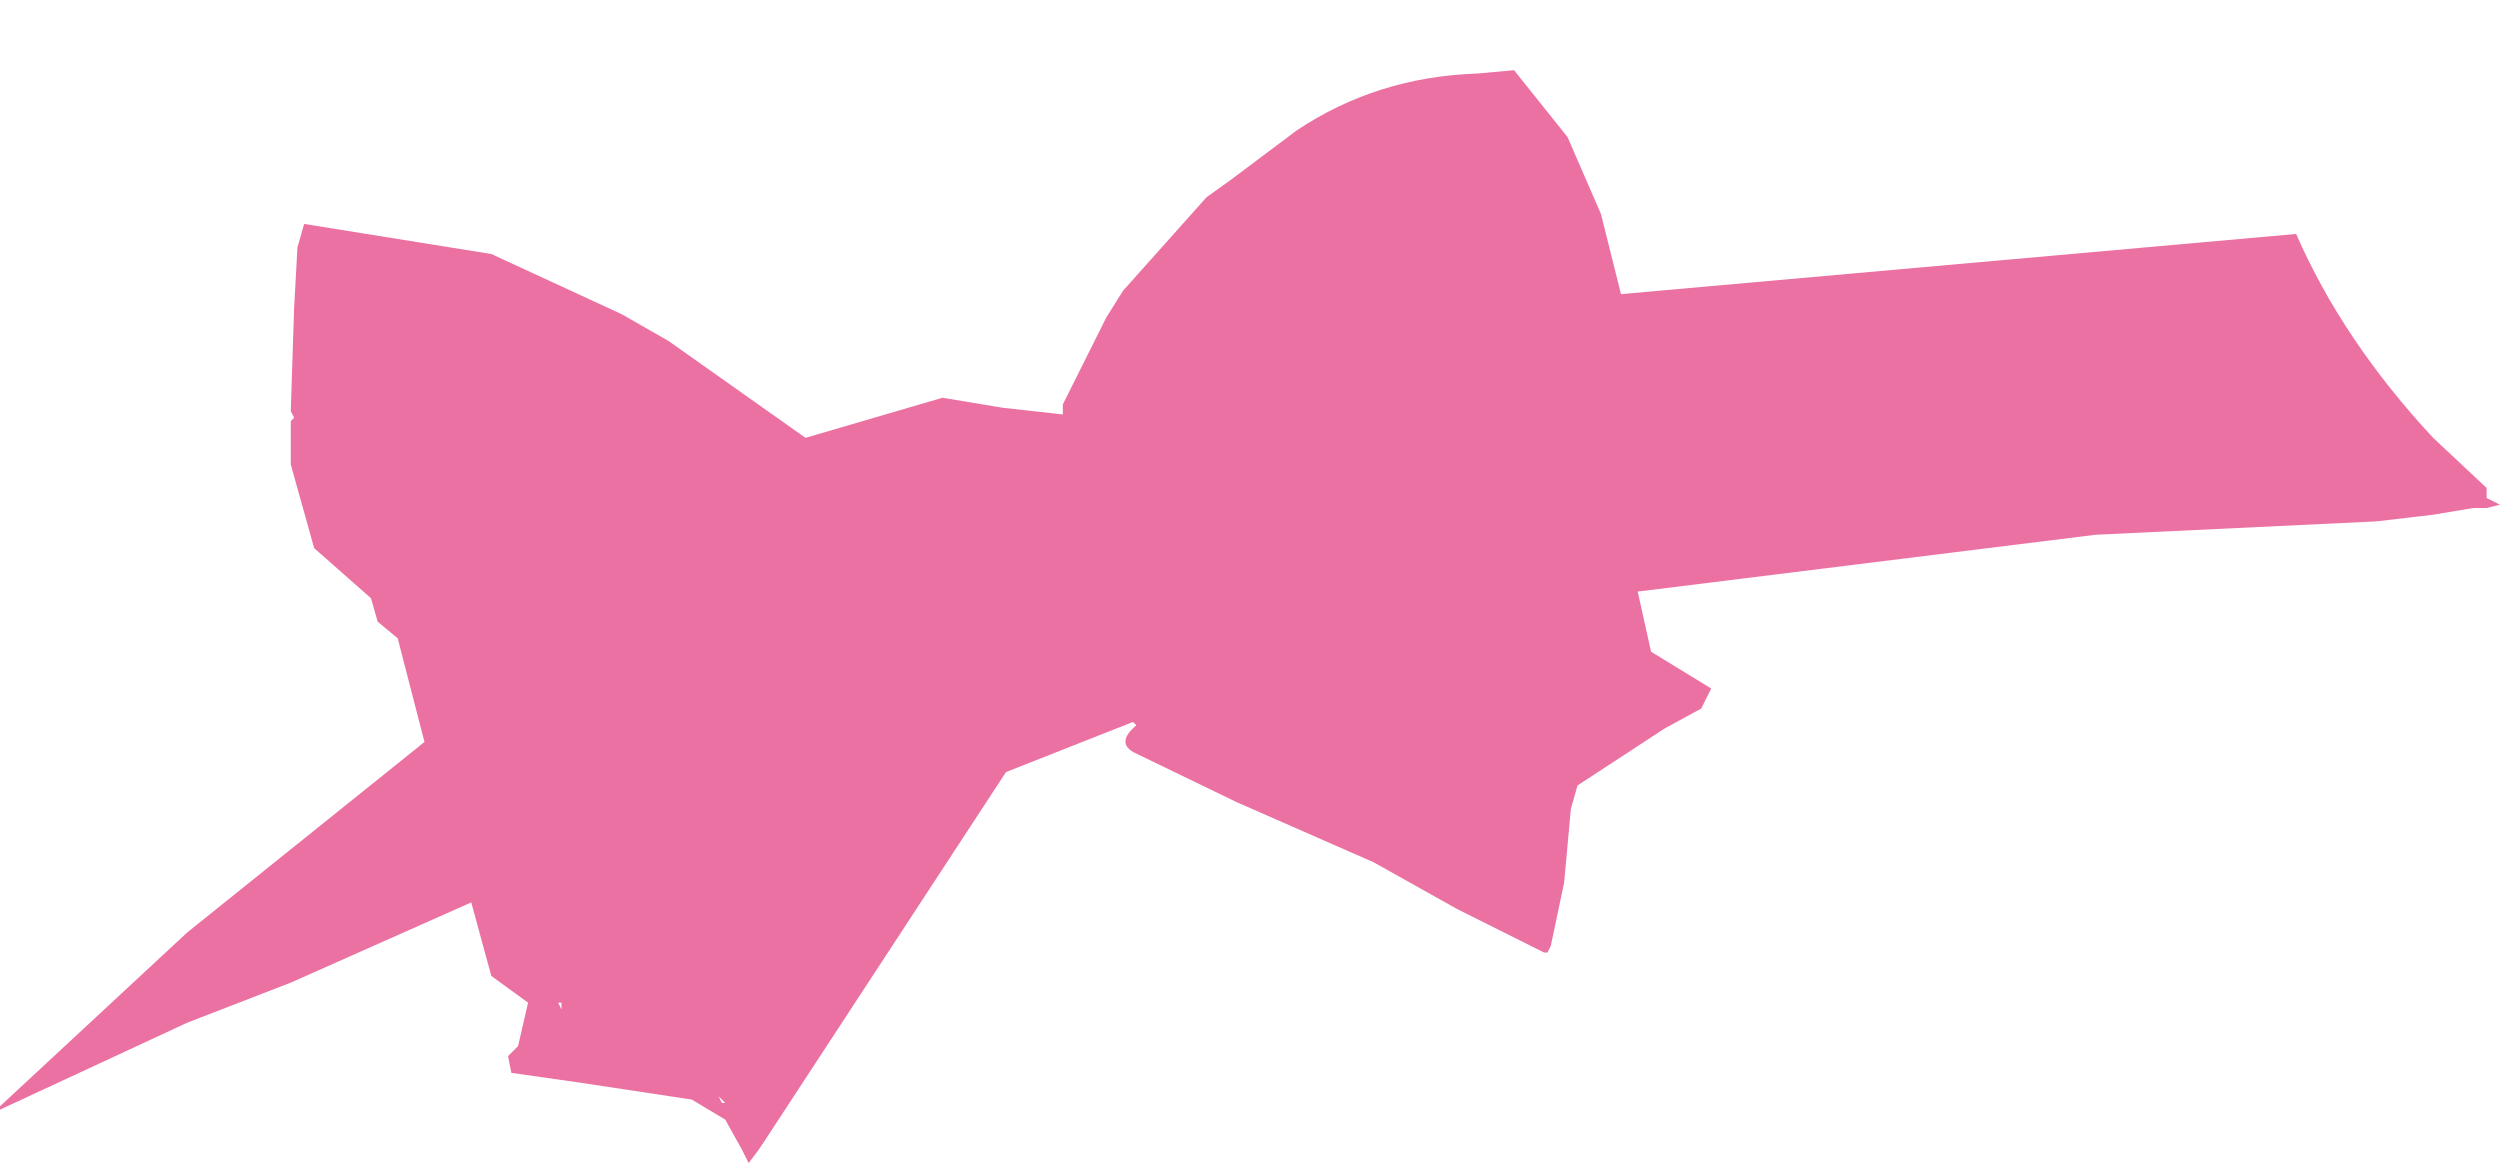 <?xml version="1.0" encoding="UTF-8" standalone="no"?>
<svg xmlns:xlink="http://www.w3.org/1999/xlink" height="17.4px" width="37.4px" xmlns="http://www.w3.org/2000/svg">
  <g transform="matrix(1.0, 0.0, 0.0, 1.0, -5.7, 10.0)">
    <path d="M42.1 -3.45 Q40.75 -4.9 40.05 -6.5 L29.95 -5.6 29.65 -6.8 29.15 -7.95 28.75 -8.45 28.35 -8.95 27.8 -8.9 Q26.3 -8.85 25.1 -8.05 L24.1 -7.3 23.75 -7.05 22.5 -5.65 22.25 -5.25 21.6 -3.95 21.6 -3.8 20.7 -3.9 19.8 -4.05 17.75 -3.45 15.7 -4.9 15.0 -5.3 13.05 -6.2 10.25 -6.65 10.15 -6.3 10.1 -5.4 10.05 -3.85 10.1 -3.75 10.05 -3.7 10.05 -3.05 10.4 -1.8 11.25 -1.05 11.35 -0.7 11.65 -0.45 12.05 1.1 8.5 3.95 8.5 -10.0 42.1 -10.0 42.1 -3.45 M8.5 5.3 L10.05 4.7 12.75 3.5 13.05 4.6 13.6 5.0 13.45 5.65 13.3 5.8 13.35 6.05 14.4 6.2 16.05 6.45 16.55 6.75 16.8 7.2 8.5 7.2 8.5 5.3 M17.05 7.2 L17.15 7.05 20.75 1.55 22.65 0.8 22.7 0.85 Q22.4 1.1 22.65 1.25 L24.2 2.0 26.25 2.9 27.5 3.6 28.8 4.25 28.85 4.25 28.9 4.15 29.1 3.2 29.2 2.1 29.3 1.75 30.6 0.9 31.15 0.6 31.3 0.3 30.4 -0.25 30.2 -1.15 37.05 -2.0 41.25 -2.2 42.1 -2.3 42.1 7.2 17.05 7.2 M14.1 5.0 L14.1 5.1 14.05 5.0 14.1 5.0 M16.5 6.5 L16.45 6.4 16.55 6.5 16.5 6.5" fill="#ec71a3" fill-opacity="0.0" fill-rule="evenodd" stroke="none"/>
    <path d="M8.5 3.95 L12.05 1.1 11.65 -0.45 11.35 -0.7 11.25 -1.05 10.4 -1.8 10.05 -3.05 10.05 -3.7 10.1 -3.75 10.05 -3.85 10.1 -5.4 10.15 -6.3 10.25 -6.65 13.05 -6.2 15.0 -5.3 15.7 -4.9 17.75 -3.45 19.8 -4.05 20.7 -3.9 21.6 -3.8 21.6 -3.95 22.25 -5.25 22.5 -5.65 23.75 -7.05 24.1 -7.3 25.1 -8.05 Q26.3 -8.85 27.8 -8.9 L28.35 -8.95 28.75 -8.45 29.15 -7.95 29.65 -6.8 29.95 -5.6 40.05 -6.5 Q40.75 -4.9 42.1 -3.45 L42.9 -2.7 42.9 -2.55 43.1 -2.45 42.9 -2.4 42.7 -2.4 42.1 -2.3 41.25 -2.2 37.05 -2.0 30.2 -1.15 30.4 -0.25 31.3 0.3 31.15 0.6 30.6 0.9 29.3 1.75 29.2 2.1 29.1 3.2 28.9 4.15 28.85 4.25 28.8 4.25 27.5 3.6 26.25 2.9 24.2 2.0 22.65 1.25 Q22.4 1.1 22.7 0.85 L22.65 0.8 20.75 1.55 17.15 7.05 17.05 7.2 16.9 7.4 16.8 7.2 16.55 6.75 16.05 6.45 14.4 6.2 13.35 6.05 13.3 5.8 13.45 5.65 13.6 5.0 13.05 4.6 12.75 3.5 10.05 4.7 8.5 5.3 5.7 6.6 5.7 6.55 8.5 3.95 M16.5 6.5 L16.55 6.5 16.45 6.4 16.5 6.5 M14.1 5.0 L14.05 5.0 14.1 5.1 14.1 5.0" fill="#ec71a3" fill-rule="evenodd" stroke="none"/>
  </g>
</svg>
